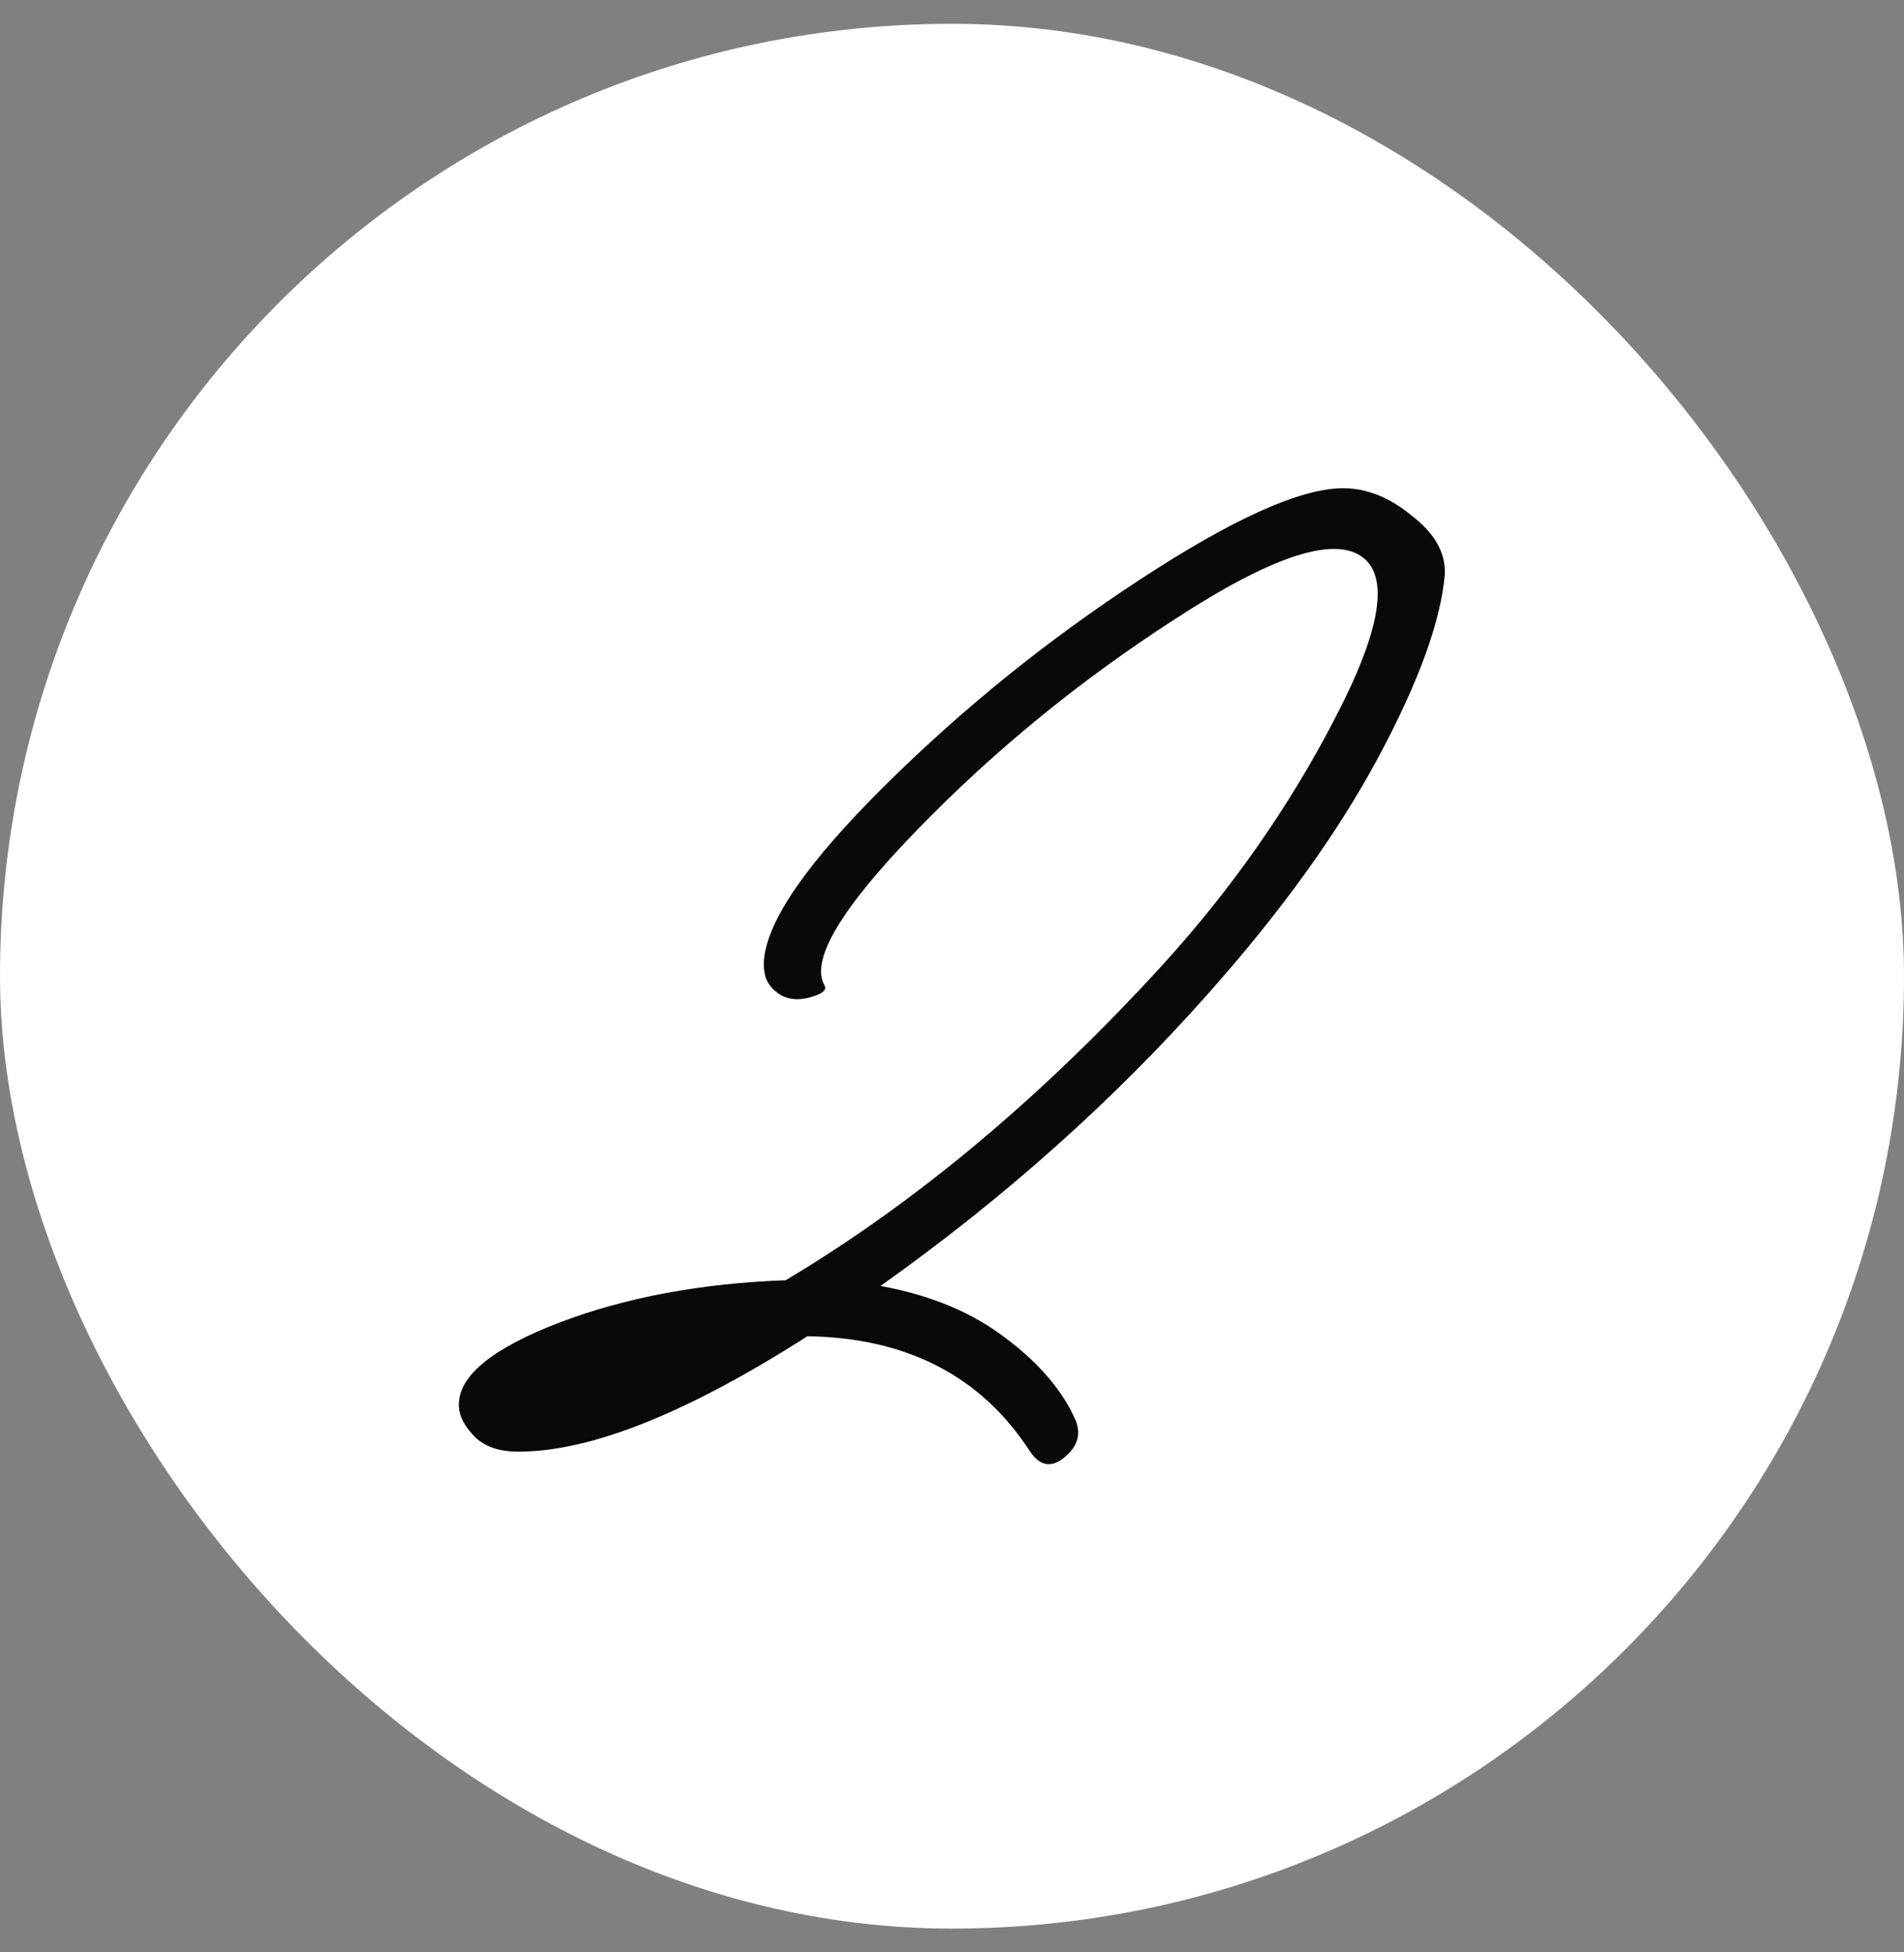 <svg width="40" height="41" viewBox="0 0 40 41" fill="none" xmlns="http://www.w3.org/2000/svg">
<rect x="0" y="0" width="40" height="41" fill="#808080" stroke="none"/>
<rect y="0.5" width="40" height="40" rx="20" fill="white"/>
<path d="M28.218 10.253C28.714 10.253 29.194 10.445 29.658 10.829C30.138 11.197 30.37 11.605 30.354 12.053C30.274 13.029 29.81 14.309 28.962 15.893C28.114 17.477 26.922 19.133 25.386 20.861C23.386 23.117 21.09 25.165 18.498 27.005C19.554 27.197 20.434 27.565 21.138 28.109C21.842 28.637 22.33 29.213 22.602 29.837C22.714 30.125 22.634 30.381 22.362 30.605C22.09 30.829 21.85 30.789 21.642 30.485C20.618 28.901 19.058 28.093 16.962 28.061C14.434 29.677 12.41 30.485 10.89 30.485C10.458 30.485 10.138 30.365 9.93 30.125C9.722 29.901 9.626 29.677 9.642 29.453C9.674 28.861 10.378 28.301 11.754 27.773C13.146 27.245 14.73 26.949 16.506 26.885C19.242 25.253 21.882 23.045 24.426 20.261C25.882 18.661 27.09 16.933 28.05 15.077C29.026 13.205 29.202 12.069 28.578 11.669C27.954 11.269 26.65 11.717 24.666 13.013C22.682 14.293 20.882 15.765 19.266 17.429C17.666 19.077 17.018 20.165 17.322 20.693C17.37 20.773 17.306 20.845 17.13 20.909C16.73 21.053 16.418 20.989 16.194 20.717C16.082 20.589 16.034 20.405 16.05 20.165C16.114 19.333 16.962 18.109 18.594 16.493C20.226 14.877 22.01 13.437 23.946 12.173C25.898 10.893 27.322 10.253 28.218 10.253Z" fill="#0A0908"/>
</svg>
